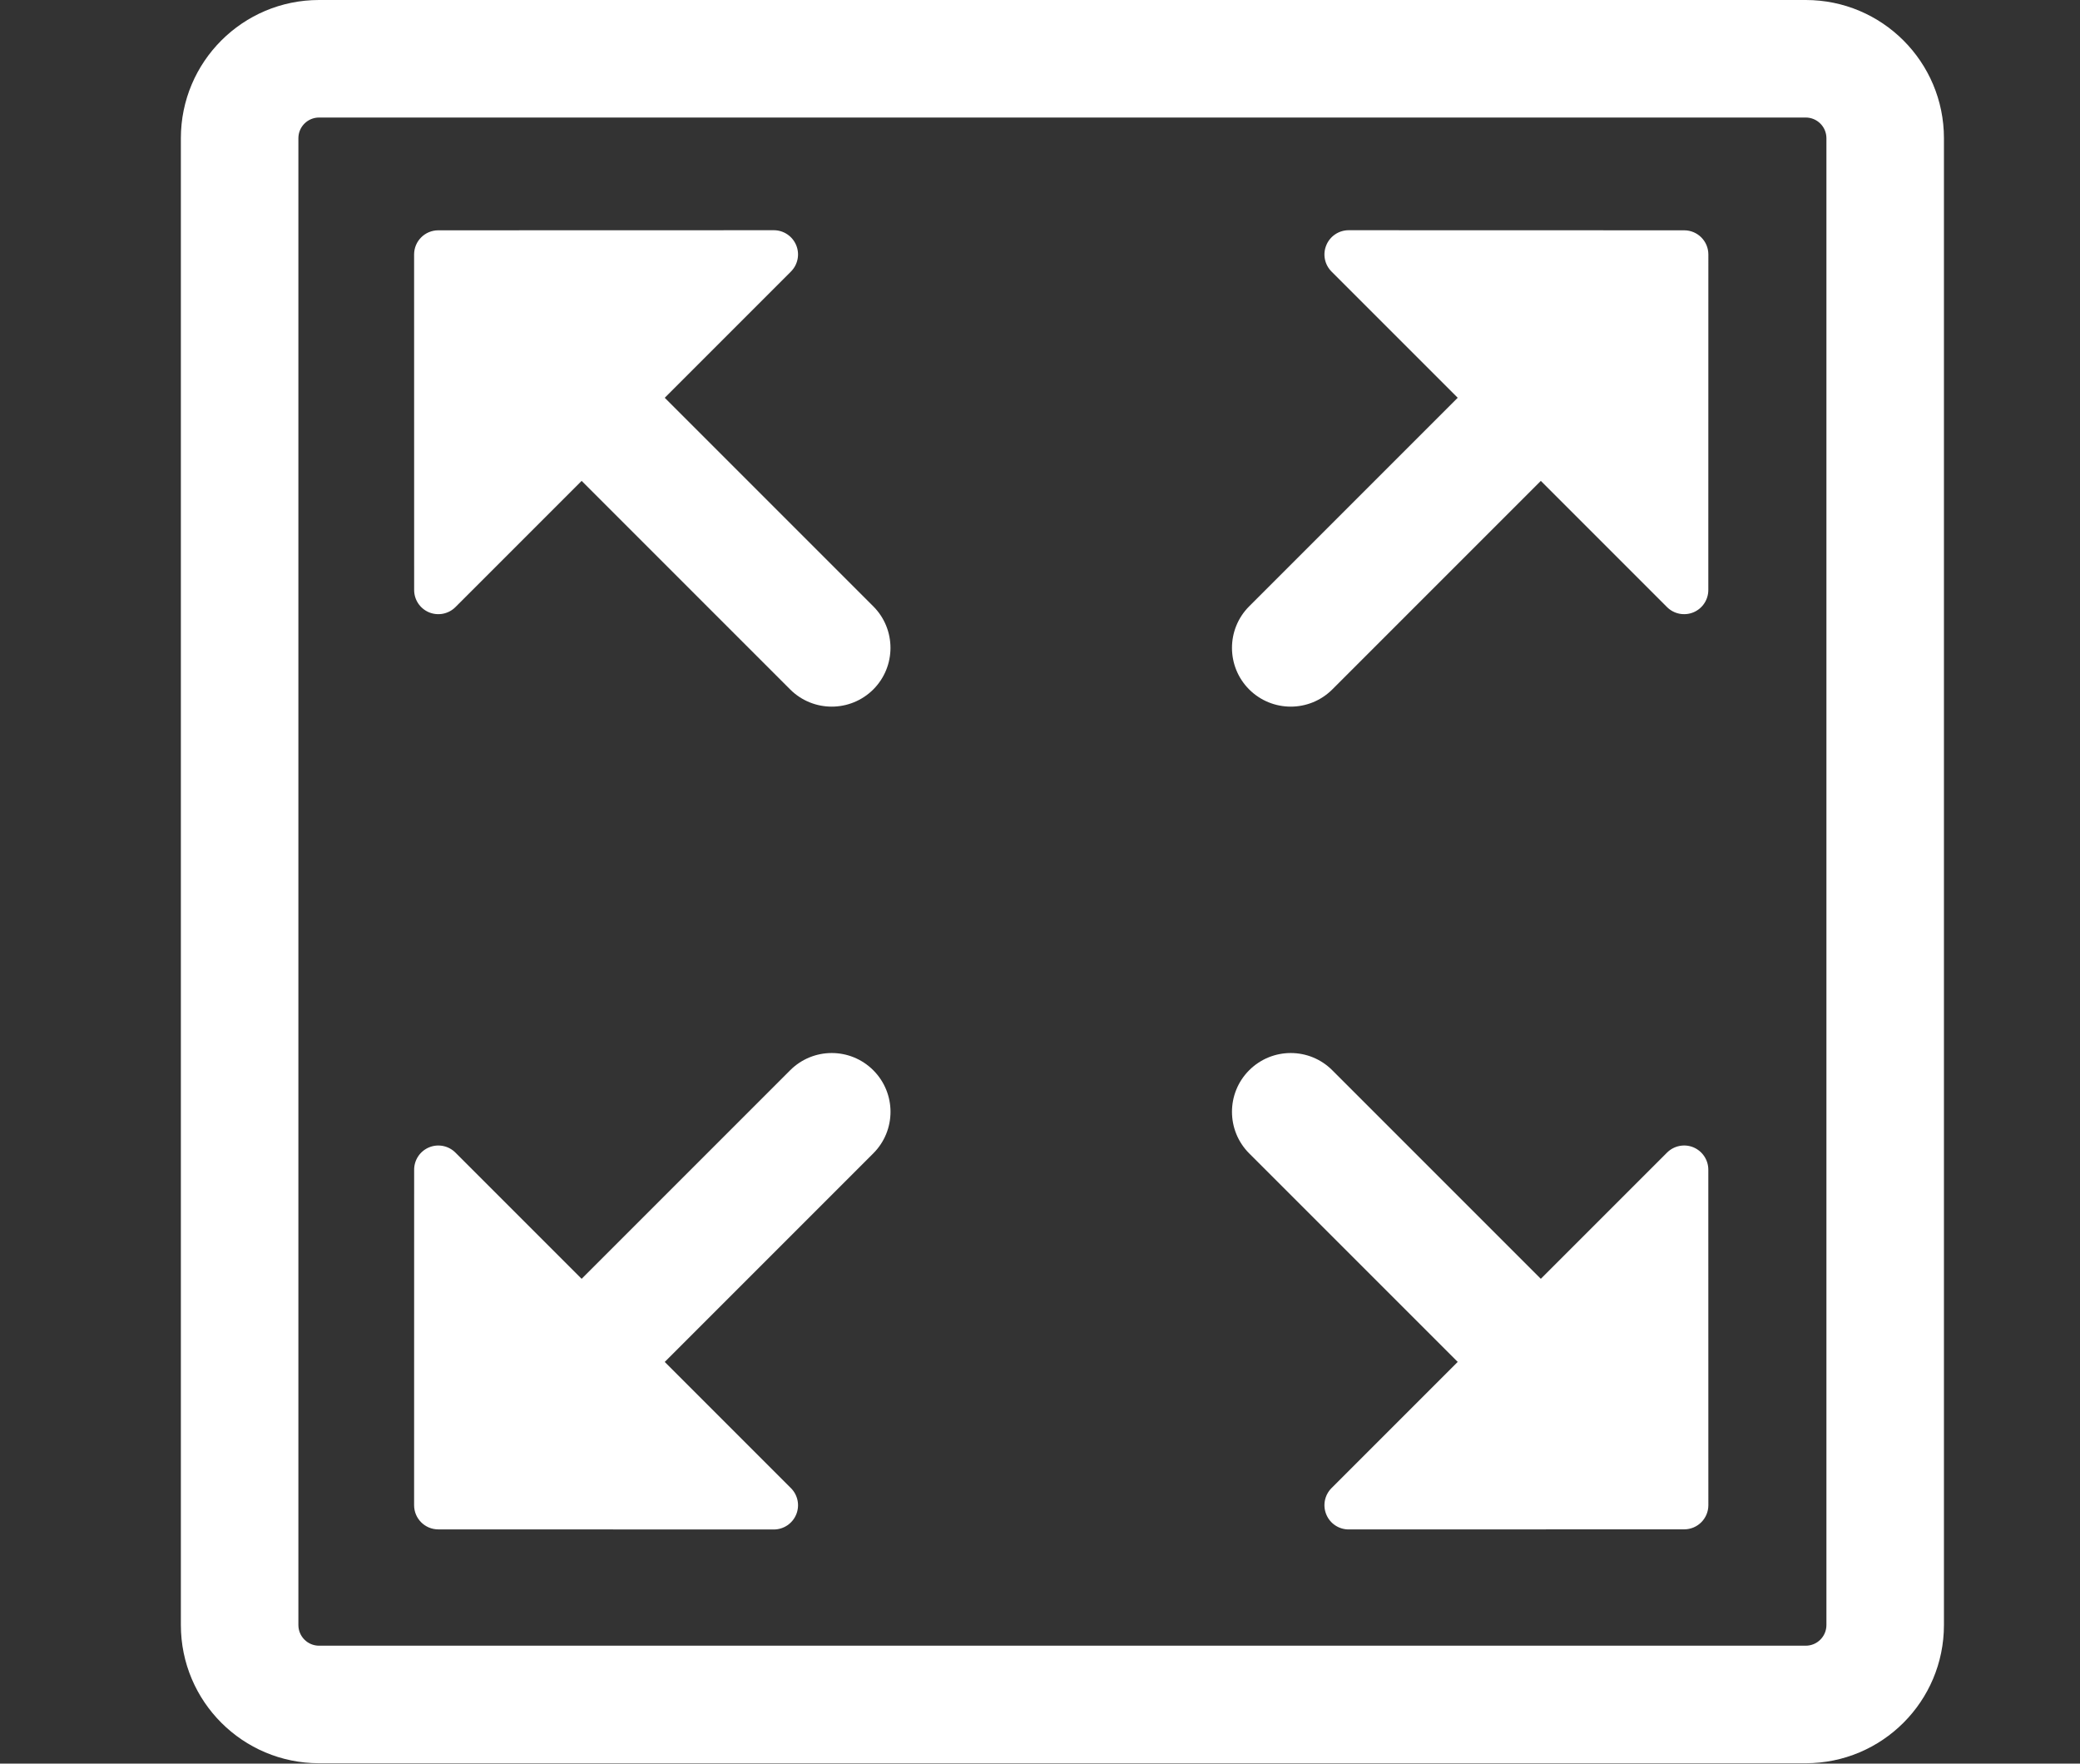 <?xml version="1.0" encoding="UTF-8"?> <svg xmlns="http://www.w3.org/2000/svg" xmlns:xlink="http://www.w3.org/1999/xlink" width="46px" height="39px" viewBox="0 0 46 39" version="1.1"><rect x="0" y="0" width="46" height="39" fill="#333333" stroke="none"/><title>Artboard Copy 3</title><g id="Artboard-Copy-3" stroke="none" stroke-width="1" fill="none" fill-rule="evenodd"><g id="expand-corners" transform="translate(4, 0)" fill="#FFFFFF" fill-rule="nonzero"><path d="M13.475,23.667 L8.863,28.279 L6.072,25.488 C5.919,25.335 5.689,25.289 5.489,25.372 C5.289,25.455 5.159,25.65 5.159,25.866 L5.158,33.285 C5.158,33.58 5.397,33.82 5.693,33.82 L13.113,33.822 C13.33,33.822 13.525,33.691 13.608,33.491 C13.691,33.291 13.645,33.061 13.492,32.908 L10.701,30.117 L15.313,25.505 C15.821,24.997 15.821,24.175 15.313,23.667 C14.805,23.159 13.983,23.159 13.475,23.667 Z" id="Path"></path><path d="M33.45,25.371 C33.25,25.289 33.02,25.335 32.867,25.488 L30.076,28.279 L25.464,23.667 C24.957,23.159 24.134,23.159 23.626,23.667 C23.119,24.174 23.119,24.997 23.626,25.505 L28.238,30.116 L25.447,32.907 C25.294,33.061 25.248,33.291 25.332,33.491 C25.414,33.691 25.61,33.821 25.826,33.821 L33.246,33.819 C33.542,33.819 33.781,33.58 33.781,33.284 L33.78,25.866 C33.78,25.65 33.65,25.455 33.45,25.371 Z" id="Path"></path><path d="M10.701,8.796 L13.492,6.005 C13.645,5.851 13.691,5.622 13.608,5.422 C13.525,5.222 13.33,5.091 13.113,5.091 L5.693,5.093 C5.397,5.093 5.158,5.332 5.158,5.628 L5.159,13.047 C5.159,13.263 5.289,13.458 5.489,13.541 C5.689,13.623 5.919,13.578 6.072,13.425 L8.863,10.634 L13.475,15.246 C13.729,15.499 14.061,15.626 14.394,15.626 C14.726,15.626 15.059,15.499 15.313,15.246 C15.82,14.738 15.82,13.915 15.313,13.408 L10.701,8.796 Z" id="Path"></path><path d="M33.246,5.093 L25.826,5.091 C25.61,5.091 25.414,5.222 25.332,5.422 C25.248,5.622 25.294,5.851 25.447,6.005 L28.238,8.796 L23.626,13.408 C23.119,13.915 23.119,14.738 23.626,15.246 C23.88,15.499 24.213,15.626 24.545,15.626 C24.878,15.626 25.21,15.499 25.464,15.246 L30.076,10.634 L32.867,13.425 C33.02,13.578 33.25,13.623 33.45,13.541 C33.65,13.458 33.78,13.263 33.78,13.047 L33.781,5.628 C33.781,5.332 33.542,5.093 33.246,5.093 Z" id="Path"></path><path d="M35.935,0 L3.056,0 C1.368,0 0,1.368 0,3.056 L0,35.935 C0,37.623 1.368,38.991 3.056,38.991 L35.935,38.991 C37.623,38.991 38.991,37.623 38.991,35.935 L38.991,3.056 C38.991,1.368 37.623,0 35.935,0 Z M36.392,35.935 C36.392,36.187 36.187,36.392 35.935,36.392 L3.056,36.392 C2.804,36.392 2.599,36.187 2.599,35.935 L2.599,3.056 C2.599,2.804 2.804,2.599 3.056,2.599 L35.935,2.599 C36.187,2.599 36.392,2.804 36.392,3.056 L36.392,35.935 Z" id="Shape"></path></g></g></svg> 